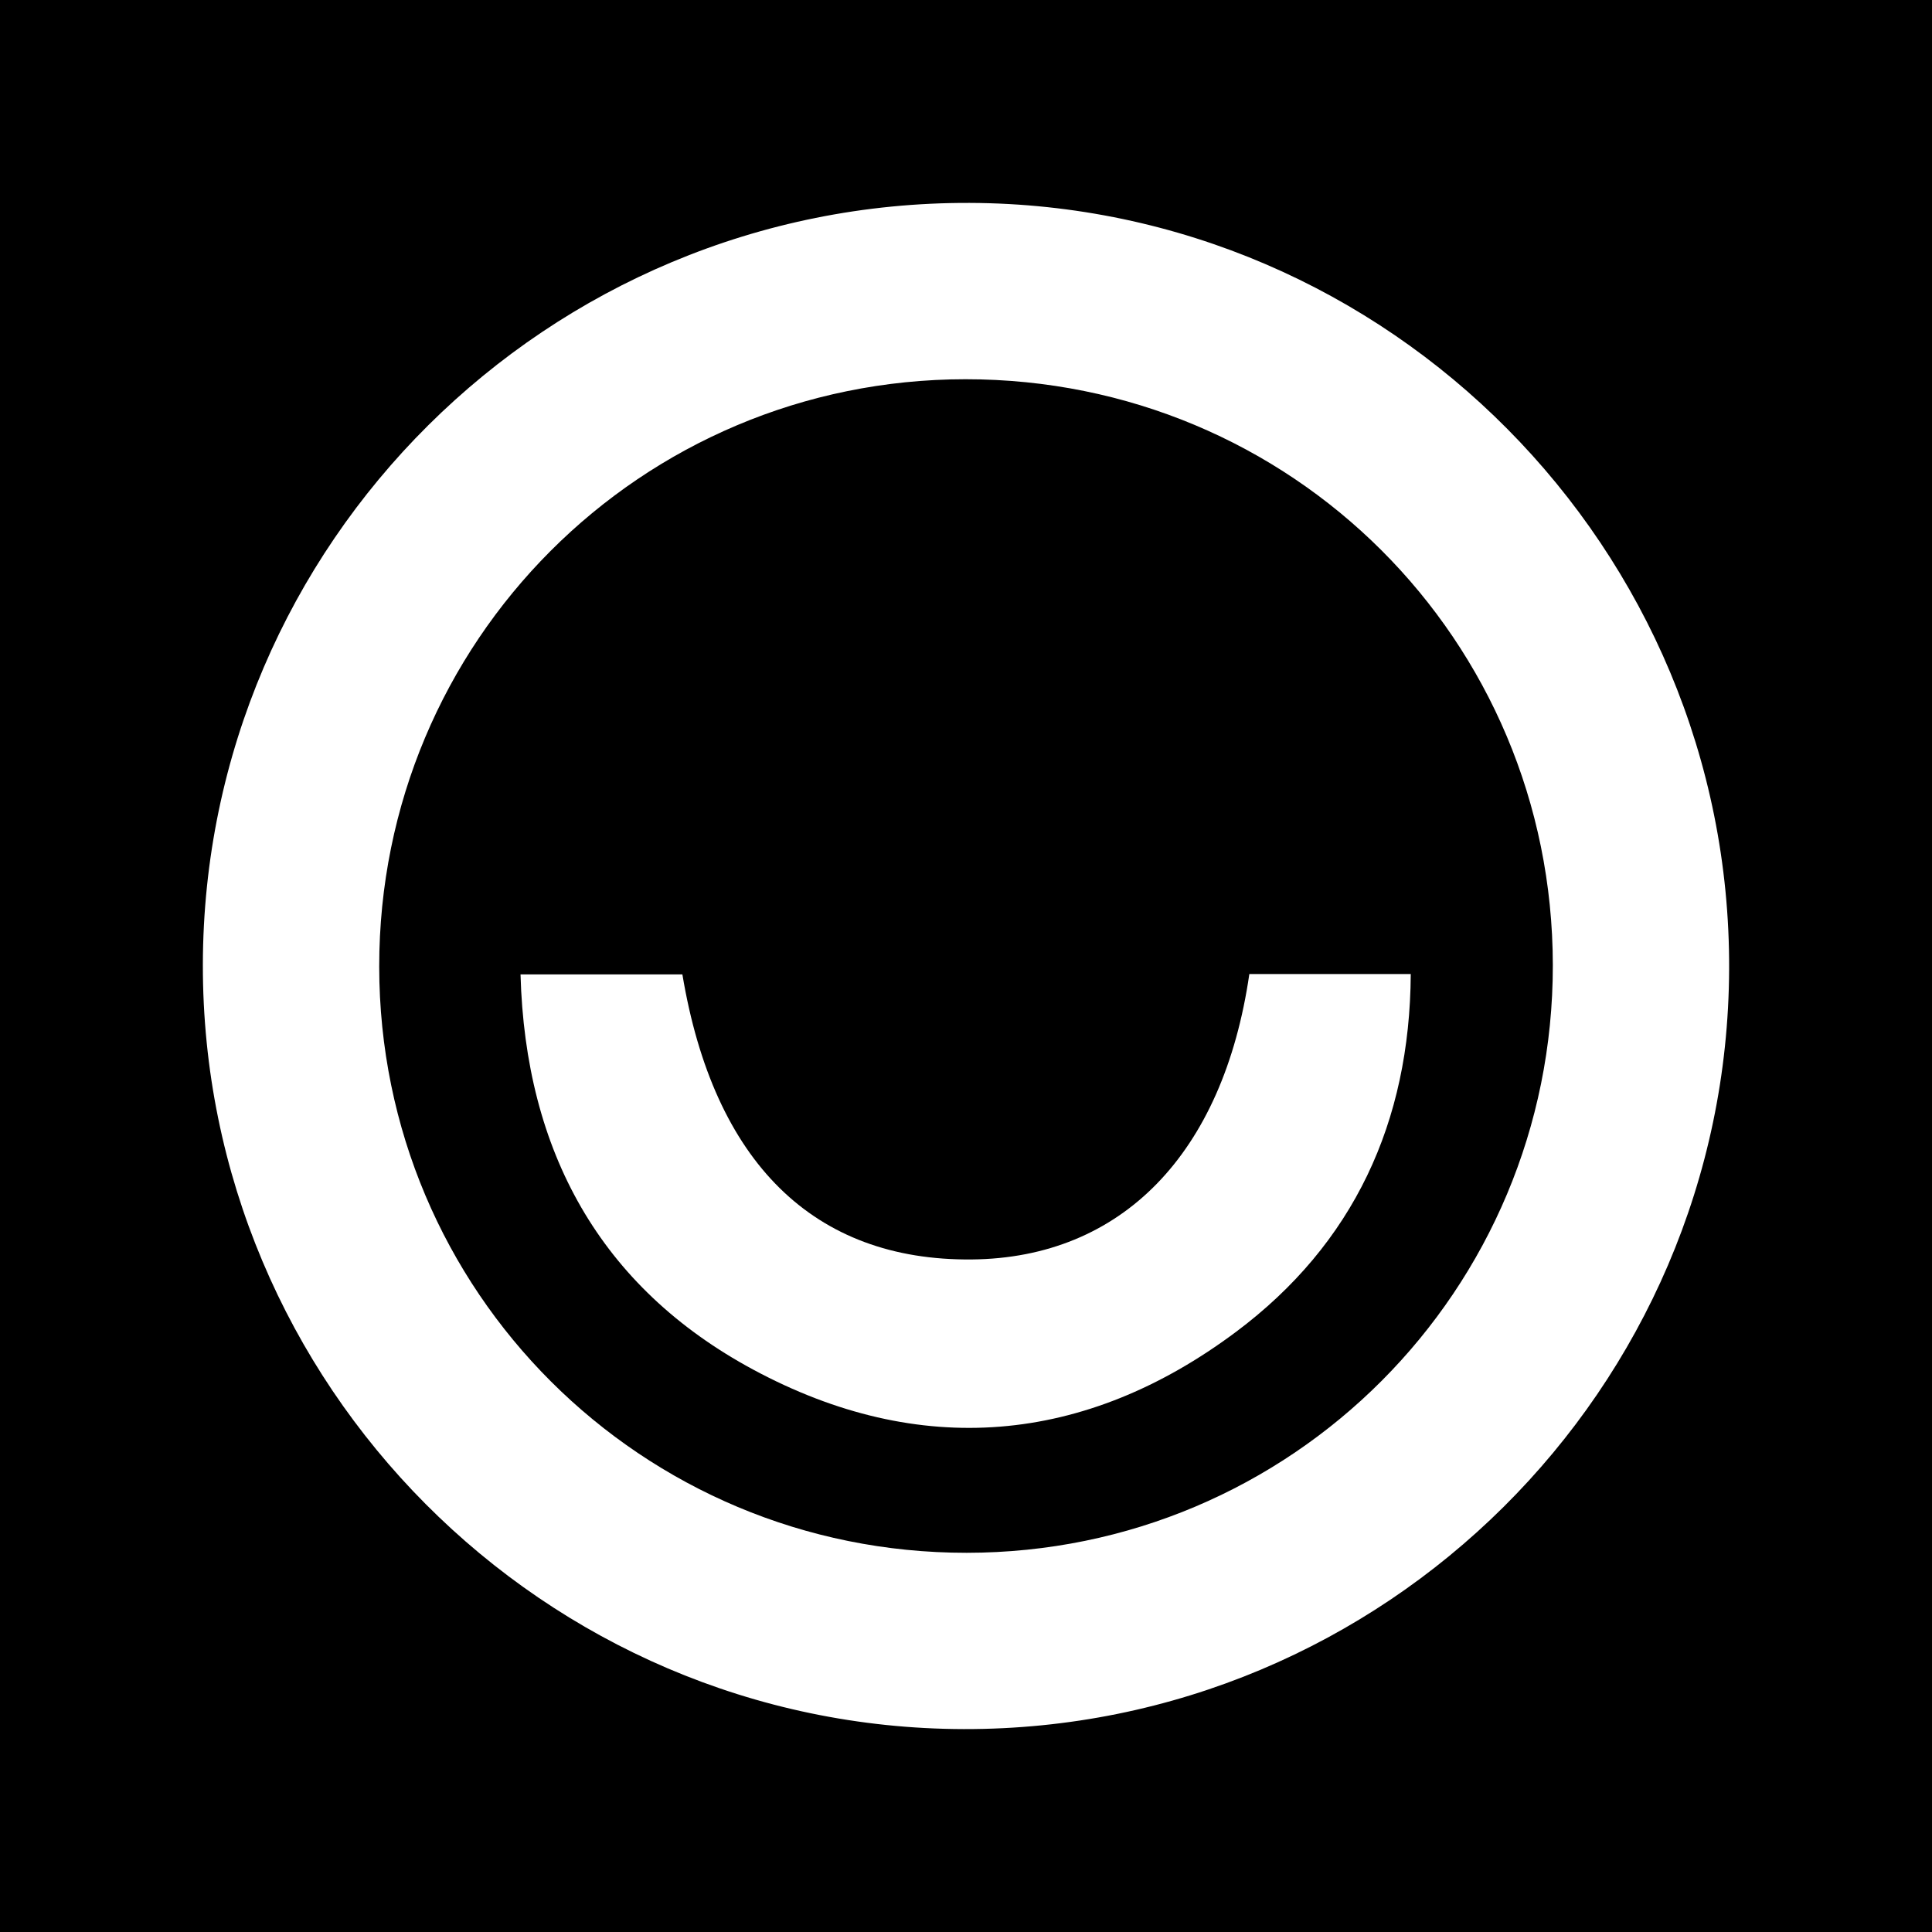 <?xml version="1.0" encoding="utf-8"?>
<!-- Generator: Adobe Illustrator 17.0.0, SVG Export Plug-In . SVG Version: 6.00 Build 0)  -->
<!DOCTYPE svg PUBLIC "-//W3C//DTD SVG 1.1//EN" "http://www.w3.org/Graphics/SVG/1.1/DTD/svg11.dtd">
<svg version="1.1" id="Layer_1" xmlns="http://www.w3.org/2000/svg" xmlns:xlink="http://www.w3.org/1999/xlink" x="0px" y="0px"
	 width="200px" height="200px" viewBox="0 0 200 200" enable-background="new 0 0 200 200" xml:space="preserve">
<rect width="200" height="200"/>
<g>
	<path fill="#FFFFFF" d="M99.774,178.995C56.32,178.908,20.926,143.346,21,99.847c0.074-43.604,35.712-78.999,79.383-78.842
		c43.436,0.157,78.784,35.814,78.616,79.304C178.832,143.804,143.311,179.083,99.774,178.995z M160.748,99.913
		c-0.028-33.694-27.064-60.666-60.799-60.655c-33.628,0.012-60.713,27.149-60.693,60.81c0.02,33.625,27.152,60.695,60.816,60.677
		C133.69,160.728,160.775,133.572,160.748,99.913z"/>
	<path fill="#FFFFFF" d="M129.331,100.832c5.39,0,10.811,0,16.71,0c-0.09,15.33-5.901,27.932-18.092,37.045
		c-15.654,11.702-32.798,13.152-49.963,3.912c-15.873-8.545-23.602-22.604-24.102-40.921c5.793,0,11.285,0,16.756,0
		c3.252,19.49,13.618,29.665,29.953,29.511C116.091,130.232,126.624,119.463,129.331,100.832z"/>
</g>
</svg>
